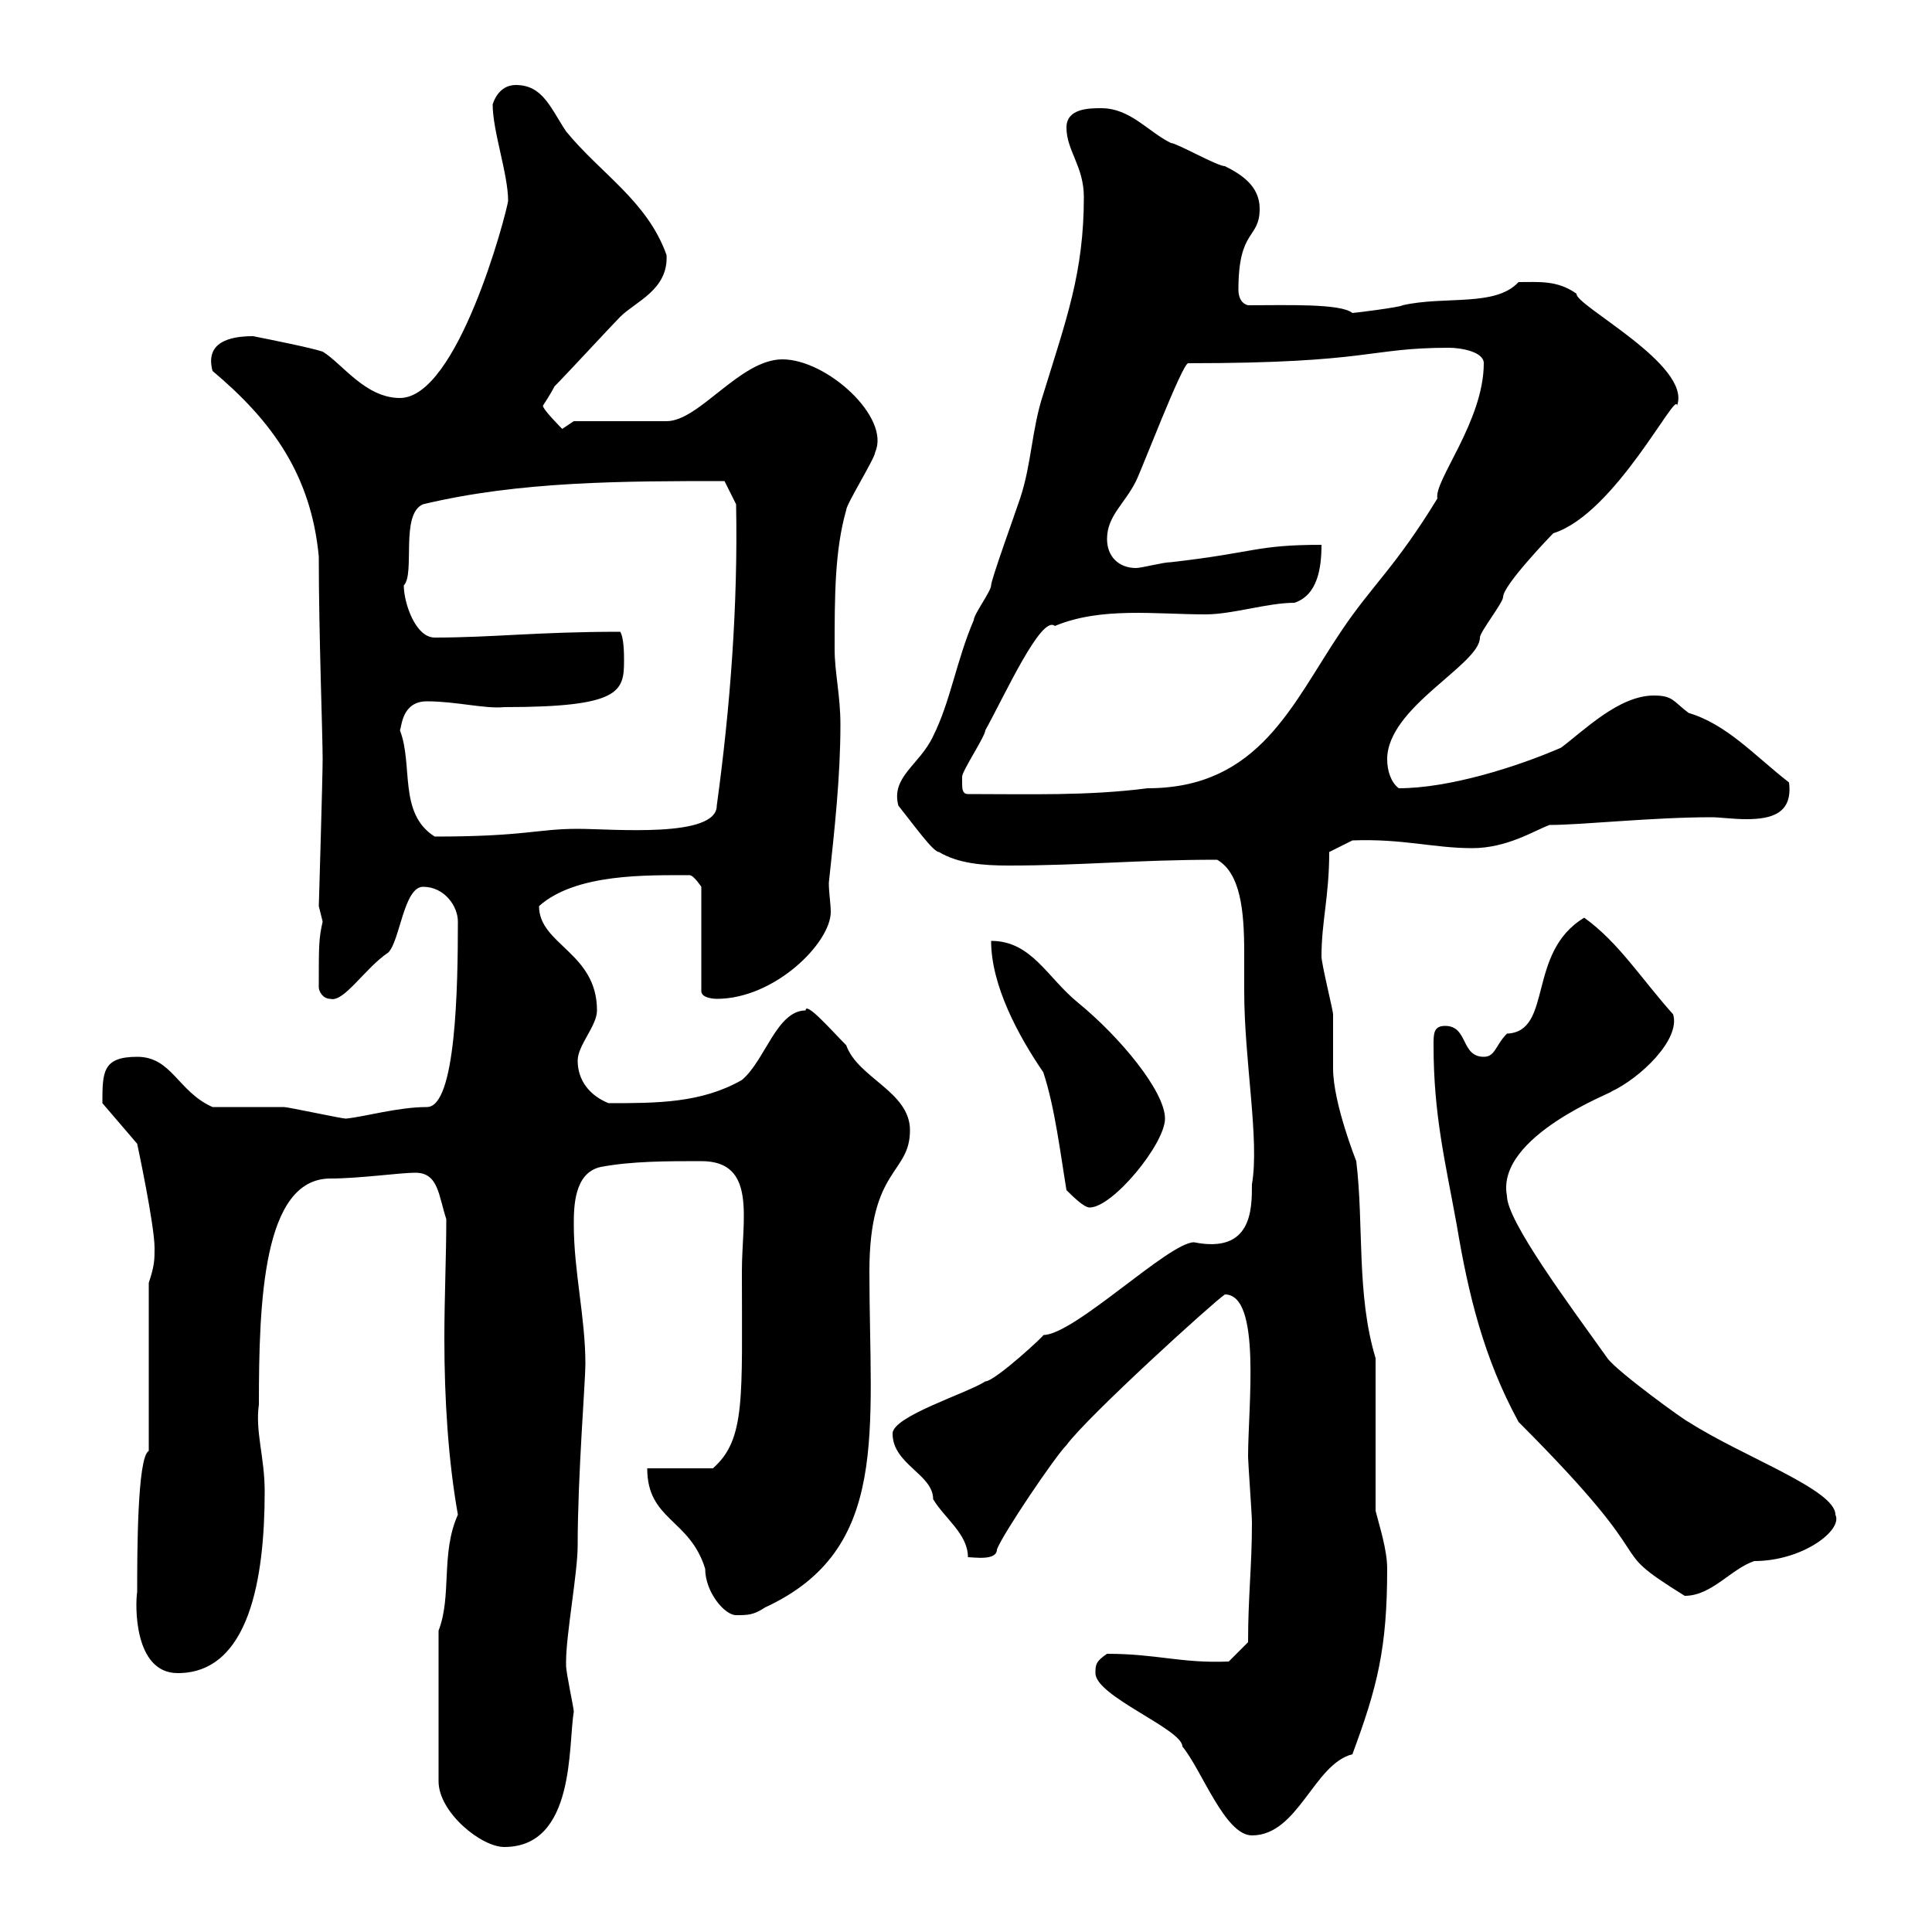 <svg xmlns="http://www.w3.org/2000/svg" xmlns:xlink="http://www.w3.org/1999/xlink" width="300" height="300"><path d="M68.10 253.20L68.10 276.60C68.10 281.40 74.70 286.80 78.30 286.80C89.40 286.80 88.20 270.90 89.10 265.80C89.10 265.20 87.90 259.80 87.90 258.60C87.90 258.60 87.90 258.60 87.90 258C87.90 253.80 89.70 244.20 89.70 240C89.70 229.20 90.90 214.50 90.90 211.80C90.90 204.60 89.10 197.40 89.10 190.20C89.10 187.50 89.10 182.10 93.30 181.20C98.10 180.30 103.50 180.30 108.90 180.30C117.60 180.30 115.20 189.30 115.20 197.40C115.20 217.20 115.80 223.50 110.70 228L100.50 228C100.50 236.10 107.10 235.80 109.50 243.60C109.50 247.20 112.50 250.80 114.30 250.80C116.10 250.80 117 250.80 118.80 249.60C138.30 240.60 135 222.30 135 197.40C135 181.20 141.30 182.40 141.30 175.50C141.30 169.50 133.20 167.40 131.40 162.30C129.30 160.20 125.10 155.40 125.10 156.90C120.60 156.90 118.80 164.70 115.20 167.70C108.90 171.30 102 171.30 94.50 171.30C91.50 170.10 89.70 167.70 89.70 164.70C89.70 162.30 92.70 159.30 92.70 156.90C92.70 147.90 83.70 146.70 83.70 140.70C89.40 135.60 100.50 135.90 107.10 135.90C107.70 135.90 108.90 137.70 108.90 137.70L108.90 153.90C108.90 155.10 111.30 155.10 111.30 155.10C120.30 155.10 129 146.40 129 141.60C129 140.40 128.70 138.60 128.70 137.10C129.60 128.70 130.50 120.60 130.50 112.50C130.50 108 129.60 104.40 129.60 100.80C129.60 92.70 129.60 85.50 131.40 79.20C131.40 78.30 135.90 71.10 135.90 70.20C138.30 64.80 128.40 55.80 121.50 55.80C114.90 55.80 108.60 65.40 103.50 65.40L89.10 65.40C89.10 65.40 87.30 66.60 87.30 66.60C87.30 66.60 84.30 63.60 84.30 63C84.30 63 85.50 61.20 86.10 60C87.90 58.20 95.10 50.40 96.30 49.20C98.70 46.80 103.80 45 103.50 39.60C100.50 31.20 93.30 27 87.90 20.40C85.50 16.80 84.30 13.20 80.10 13.20C78.30 13.20 77.10 14.40 76.50 16.20C76.50 20.40 78.90 27 78.90 31.20C78.60 33.30 71.10 61.80 62.10 61.80C56.70 61.80 53.10 56.40 50.10 54.60C48.30 54 42.30 52.80 39.30 52.20C35.70 52.20 31.80 53.10 33 57.60C42.30 65.40 48.30 73.80 49.50 86.40C49.50 98.40 50.10 114 50.10 117.90C50.10 120.60 49.50 141 49.50 140.70C49.50 140.70 50.10 143.10 50.10 143.10C49.50 145.80 49.50 146.70 49.50 153.30C49.50 153.90 50.10 155.10 51.30 155.10C53.40 155.70 56.70 150.30 60.30 147.90C62.10 146.10 62.70 137.70 65.70 137.70C69 137.70 71.10 140.70 71.10 143.10C71.10 153.30 70.80 171.90 66.30 171.90C61.80 171.90 56.70 173.40 53.70 173.70C53.10 173.70 44.70 171.90 44.10 171.90C42.30 171.90 34.80 171.90 33 171.90C27.60 169.50 26.70 164.10 21.30 164.10C15.90 164.10 15.90 166.50 15.90 171.30L21.30 177.60C21.30 177.60 24 190.20 24 193.80C24 195.60 24 196.50 23.10 199.20L23.10 225.30C21.30 226.20 21.30 241.50 21.30 247.20C21 249 20.70 259.80 27.60 259.80C38.70 259.80 41.10 245.10 41.10 231.60C41.10 226.20 39.60 222.30 40.20 218.10C40.20 202.20 40.80 183 51.30 183C55.80 183 62.10 182.10 64.50 182.10C68.10 182.10 68.10 185.70 69.30 189.30C69.30 195 69 201.60 69 207.90C69 217.20 69.60 226.80 71.10 235.20C68.40 241.20 70.20 247.80 68.10 253.20ZM170.10 259.80C170.10 263.40 183.60 268.50 183.60 271.20C186.60 274.80 190.20 285 194.40 285C201.60 285 204 273.90 210 272.40C213.90 261.90 215.40 255.90 215.40 243.60C215.40 240.60 214.20 237 213.60 234.60L213.60 210.90C210.60 201 211.80 190.20 210.60 180.30C210.60 180.30 207 171.30 207 165.90C207 164.70 207 158.70 207 157.50C207 156.90 205.20 149.70 205.20 148.50C205.20 143.10 206.40 139.20 206.40 132.30L210 130.50C217.80 130.20 222.60 131.70 228.60 131.70C234 131.70 238.20 129 240.60 128.10C245.70 128.10 256.50 126.90 265.80 126.90C267 126.90 269.10 127.20 271.20 127.20C275.10 127.20 278.40 126.30 277.80 121.50C272.40 117.30 268.20 112.50 262.20 110.70C259.80 108.90 259.80 108 256.80 108C251.40 108 246 113.40 242.40 116.10C235.50 119.10 225 122.40 217.20 122.40C216 121.50 215.40 119.70 215.40 117.90C215.40 109.80 229.80 103.20 229.80 99C229.80 98.10 233.40 93.60 233.40 92.70C233.40 90.90 240.60 83.40 241.20 82.80C250.80 79.80 260.40 60.30 260.40 63C262.80 56.70 244.50 47.40 244.80 45.60C241.80 43.50 239.10 43.80 235.80 43.80C232.20 47.70 224.40 45.90 217.80 47.40C217.50 47.70 210.30 48.60 210 48.60C208.20 47.10 199.80 47.40 193.80 47.40C192.60 47.10 192.30 45.90 192.30 45C192.30 35.40 195.60 37.20 195.60 32.40C195.60 28.80 192.60 27 190.20 25.80C189 25.80 182.70 22.20 181.80 22.20C178.20 20.40 175.50 16.80 171 16.80C169.20 16.80 165.60 16.80 165.60 19.80C165.60 23.40 168.30 25.80 168.30 30.60C168.30 42.30 165.60 49.50 162 61.20C160.20 66.60 160.20 72 158.40 77.40C157.50 80.10 153.90 90 153.90 90.90C153.90 91.80 151.20 95.40 151.20 96.30C148.50 102.60 147.60 108.90 144.90 114.30C142.80 118.80 138.30 120.60 139.50 125.10C141.90 128.10 144.90 132.30 145.80 132.30C148.80 134.10 152.70 134.40 156.60 134.40C168.30 134.40 176.40 133.50 189 133.50C192.60 135.60 193.20 141.30 193.20 147.90C193.20 149.70 193.20 151.80 193.20 153.90C193.20 164.70 195.60 177 194.40 183.90C194.40 187.80 194.40 194.70 185.40 192.90C181.50 192.90 166.80 207.30 162 207.30C162.60 207 154.50 214.50 153 214.50C150.30 216.30 138.60 219.90 138.60 222.60C138.60 227.40 144.90 228.90 144.90 232.80C146.70 235.80 150.30 238.20 150.30 241.80C151.20 241.80 154.80 242.40 154.80 240.60C155.70 238.20 163.80 226.20 165.60 224.40C168.90 219.90 188.40 202.20 190.20 201C195.90 201 193.80 218.40 193.80 226.20C193.80 227.10 194.40 235.20 194.40 236.40C194.40 243.30 193.80 247.80 193.80 255L190.80 258C183.30 258.30 179.70 256.80 171.90 256.80C170.10 258 170.10 258.60 170.10 259.80ZM235.80 220.80C259.80 244.80 248.10 239.40 261.60 247.80C265.80 247.80 268.80 243.60 272.40 242.40C279.90 242.40 286.20 237.60 285 235.20C285 231.30 270.60 226.20 262.20 220.80C261.90 220.80 251.10 213 249.60 210.90C243.60 202.50 234 189.60 234 185.70C232.20 176.40 250.80 169.50 250.20 169.50C254.70 167.40 261 161.40 259.80 157.50C254.70 151.80 251.40 146.40 246 142.50C237 147.90 241.20 160.20 234 160.50C232.20 162.30 232.20 164.10 230.40 164.10C226.80 164.10 228 159.30 224.40 159.30C222.60 159.30 222.60 160.50 222.60 162.30C222.60 173.10 224.40 180.30 226.20 190.20C228 201 230.40 210.90 235.80 220.80ZM165.60 184.80C166.50 185.70 168.30 187.50 169.20 187.50C172.80 187.50 180.90 177.60 180.90 173.70C180.90 169.50 174 161.10 167.40 155.70C162.60 151.80 160.20 146.10 153.90 146.10C153.90 153 158.10 160.80 162 166.50C163.80 171.90 164.70 179.40 165.60 184.80ZM62.10 113.40C62.40 112.80 62.40 108.90 66.30 108.90C70.80 108.90 75.30 110.10 78.30 109.80C96.30 109.80 96.90 107.40 96.90 102.60C96.90 101.70 96.90 99 96.30 98.10C83.40 98.10 76.50 99 67.50 99C64.50 99 62.70 93.60 62.70 90.90C64.50 89.10 62.10 79.80 65.70 78.30C80.70 74.70 96.90 74.70 112.50 74.70L114.30 78.30C114.60 93.90 113.40 109.80 111.30 125.10C111.30 130.20 95.10 128.70 89.70 128.70C83.40 128.70 81.60 129.90 67.50 129.90C61.80 126.30 64.20 118.80 62.10 113.40ZM149.40 121.50C149.40 121.50 149.40 120.60 149.40 120.60C149.40 119.70 153 114.30 153 113.40C156 108 161.70 95.40 163.80 97.20C171 94.20 179.40 95.40 187.20 95.40C191.40 95.40 196.80 93.60 201 93.60C204.60 92.40 205.20 88.20 205.20 84.60C195 84.60 195 85.80 181.80 87.30C180.60 87.30 177.30 88.20 176.40 88.20C173.70 88.20 171.90 86.40 171.90 83.70C171.90 80.10 174.60 78.30 176.40 74.70C177.30 72.90 183.60 56.40 184.50 56.40C213 56.40 212.40 54 225 54C226.80 54 230.40 54.60 230.40 56.40C230.40 65.40 222.60 74.70 223.20 77.40C216.60 88.20 213 90.90 208.20 98.10C200.70 109.20 195.60 122.40 178.20 122.40C168.90 123.60 159.90 123.30 150.30 123.30C149.40 123.30 149.40 122.40 149.40 121.50Z"/></svg>